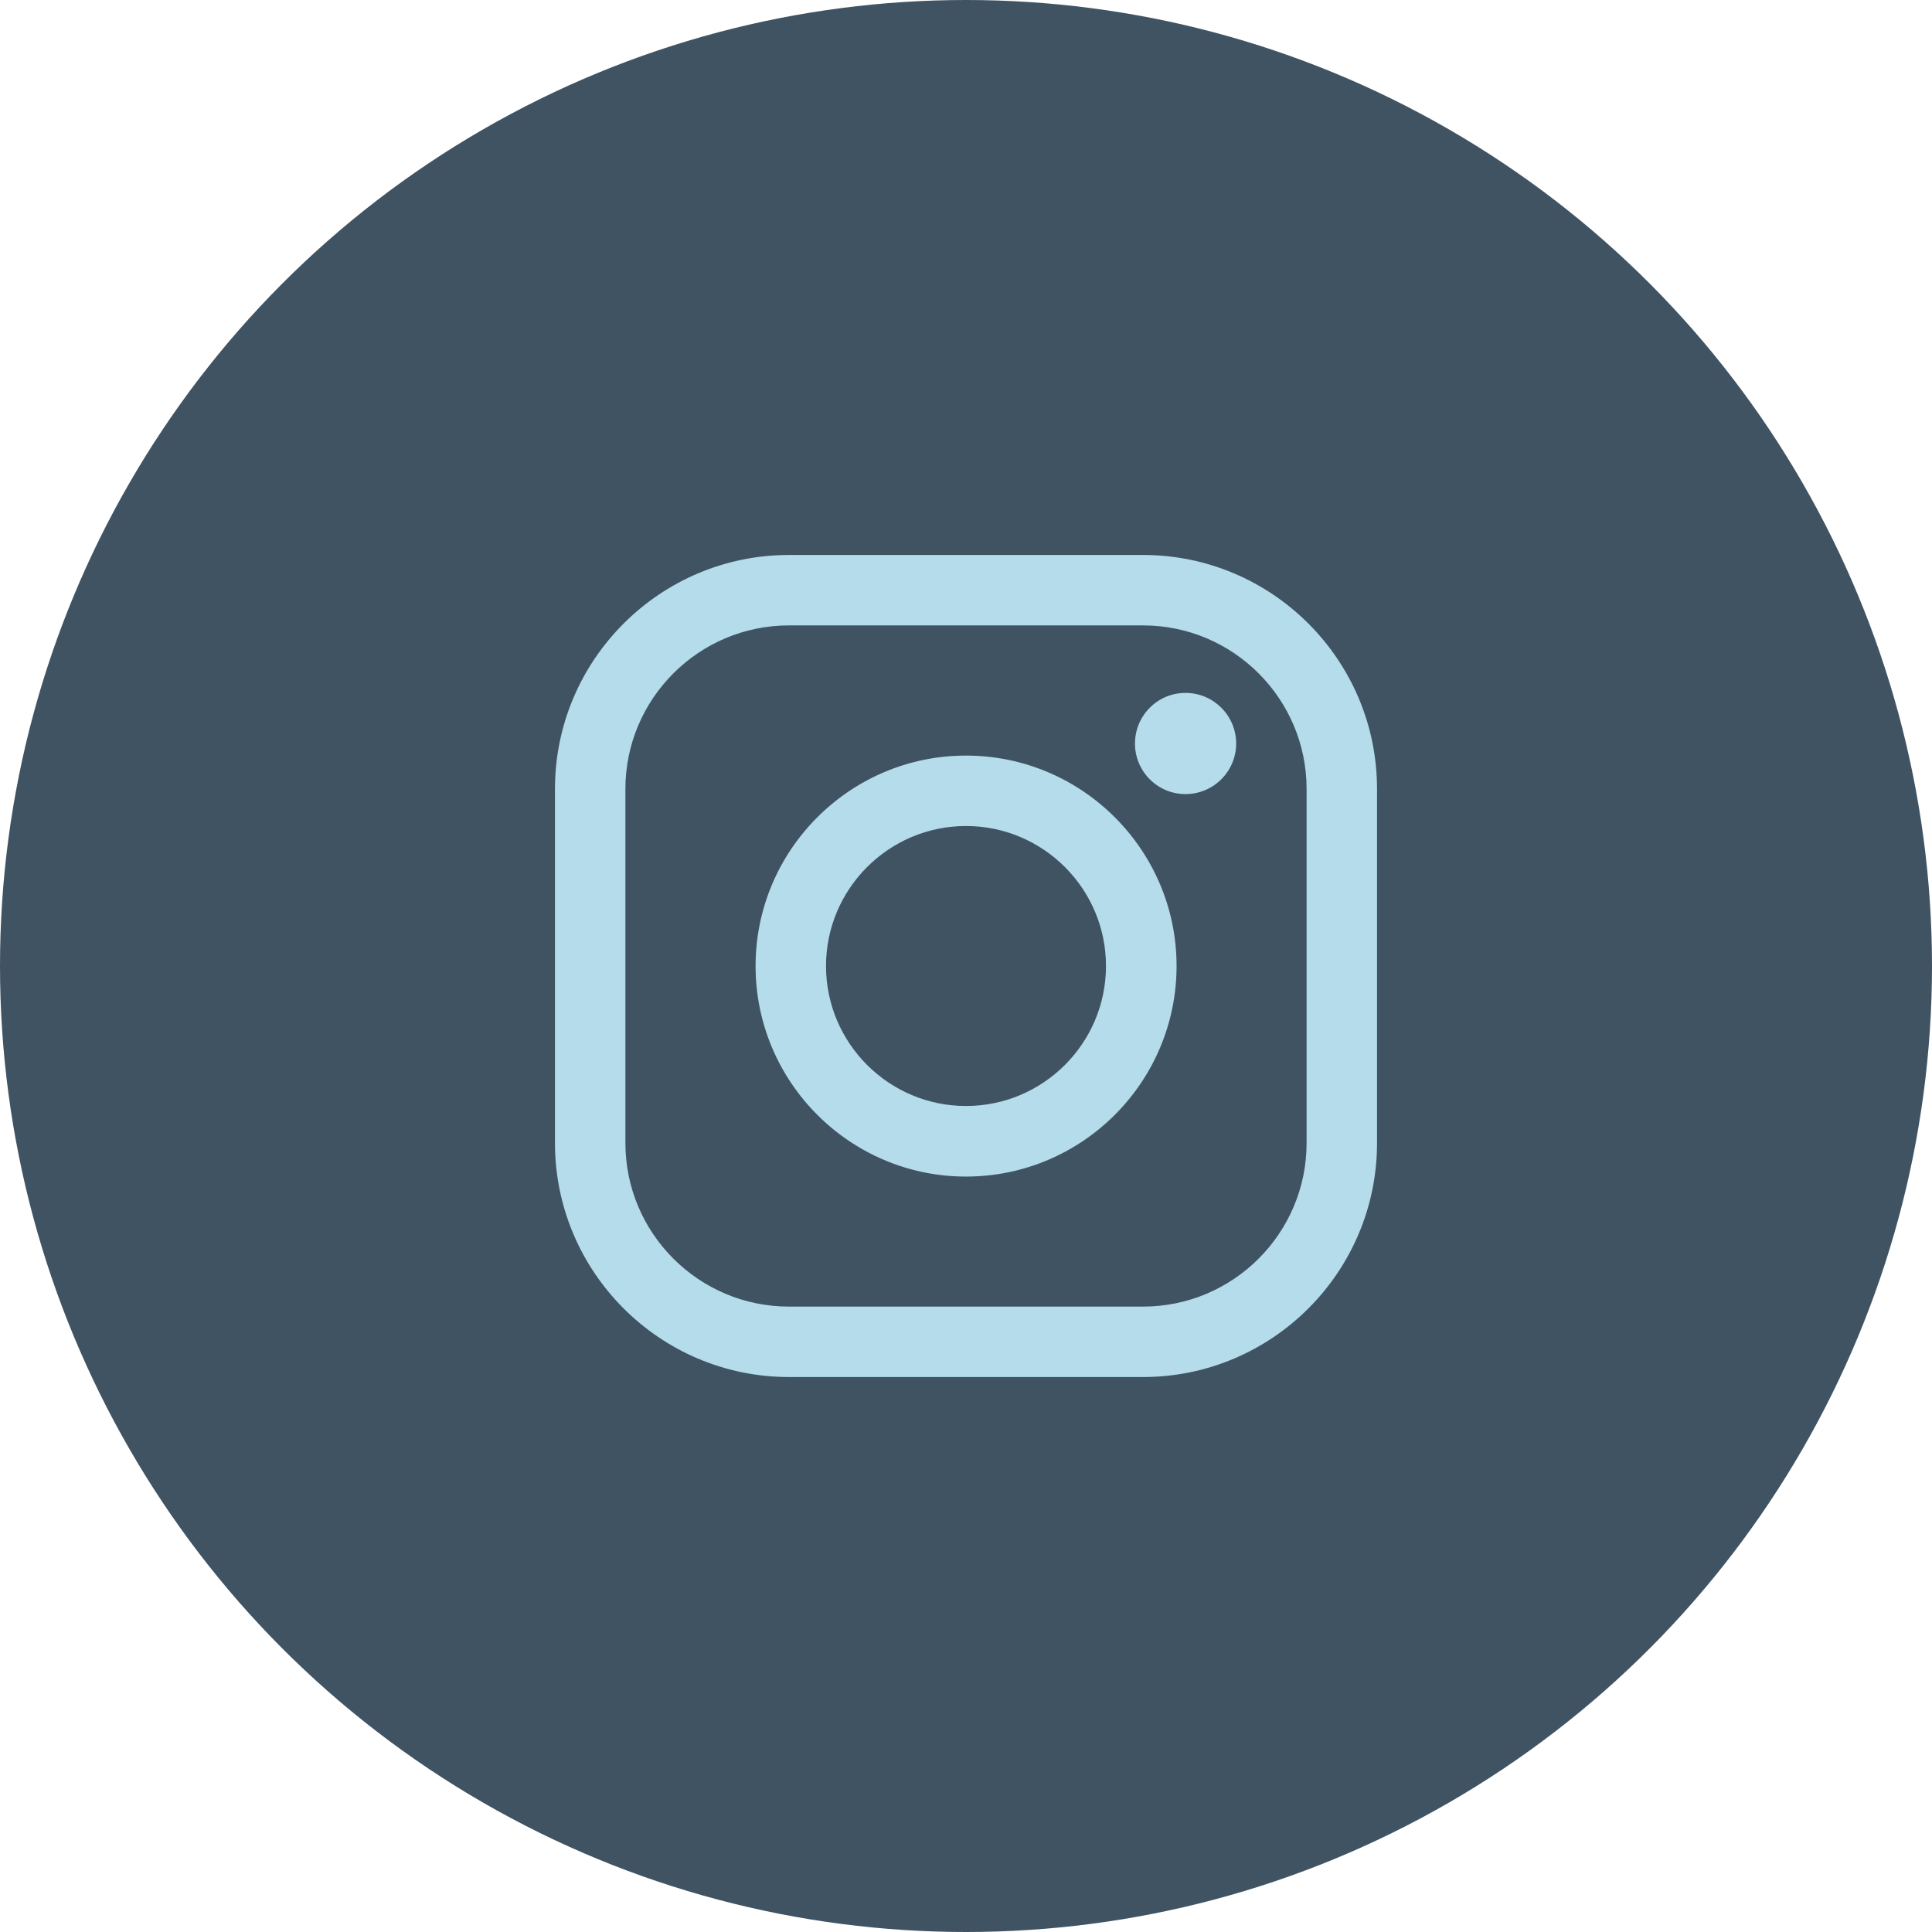 <?xml version="1.0" encoding="UTF-8"?>
<!DOCTYPE svg PUBLIC "-//W3C//DTD SVG 1.1//EN" "http://www.w3.org/Graphics/SVG/1.1/DTD/svg11.dtd">
<!-- Creator: CorelDRAW -->
<svg xmlns="http://www.w3.org/2000/svg" xml:space="preserve" width="813px" height="813px" version="1.1" style="shape-rendering:geometricPrecision; text-rendering:geometricPrecision; image-rendering:optimizeQuality; fill-rule:evenodd; clip-rule:evenodd"
viewBox="0 0 131.94 131.94"
 xmlns:xlink="http://www.w3.org/1999/xlink"
 xmlns:xodm="http://www.corel.com/coreldraw/odm/2003">
 <defs>
  <style type="text/css">
   <![CDATA[
    .fil0 {fill:#405363}
    .fil1 {fill:#B5DCEB;fill-rule:nonzero}
   ]]>
  </style>
 </defs>
 <g id="Layer_x0020_1">
  <circle class="fil0" cx="65.97" cy="65.97" r="65.97"/>
  <path class="fil1" d="M53.88 42.71c-6.16,0 -11.17,5.01 -11.17,11.17l0 24.18c0,6.16 5.01,11.17 11.17,11.17l24.18 0c6.16,0 11.17,-5.01 11.17,-11.17l0 -24.18c0,-6.16 -5.01,-11.17 -11.17,-11.17l-24.18 0zm30.54 8.07c0,1.9 -1.55,3.45 -3.46,3.45 -1.91,0 -3.45,-1.55 -3.45,-3.45 0,-1.91 1.54,-3.46 3.45,-3.46 1.91,0 3.46,1.55 3.46,3.46zm-18.45 5.63c-5.27,0 -9.56,4.29 -9.56,9.56 0,5.27 4.29,9.56 9.56,9.56 5.27,0 9.56,-4.29 9.56,-9.56 0,-5.27 -4.29,-9.56 -9.56,-9.56zm0 23.94c-7.92,0 -14.37,-6.45 -14.37,-14.38 0,-7.92 6.45,-14.37 14.37,-14.37 7.93,0 14.38,6.45 14.38,14.37 0,7.93 -6.45,14.38 -14.38,14.38zm12.09 13.69l-24.18 0c-8.81,0 -15.98,-7.17 -15.98,-15.98l0 -24.18c0,-8.81 7.17,-15.98 15.98,-15.98l24.18 0c8.81,0 15.98,7.17 15.98,15.98l0 24.18c0,8.81 -7.17,15.98 -15.98,15.98z"/>
 </g>
</svg>
